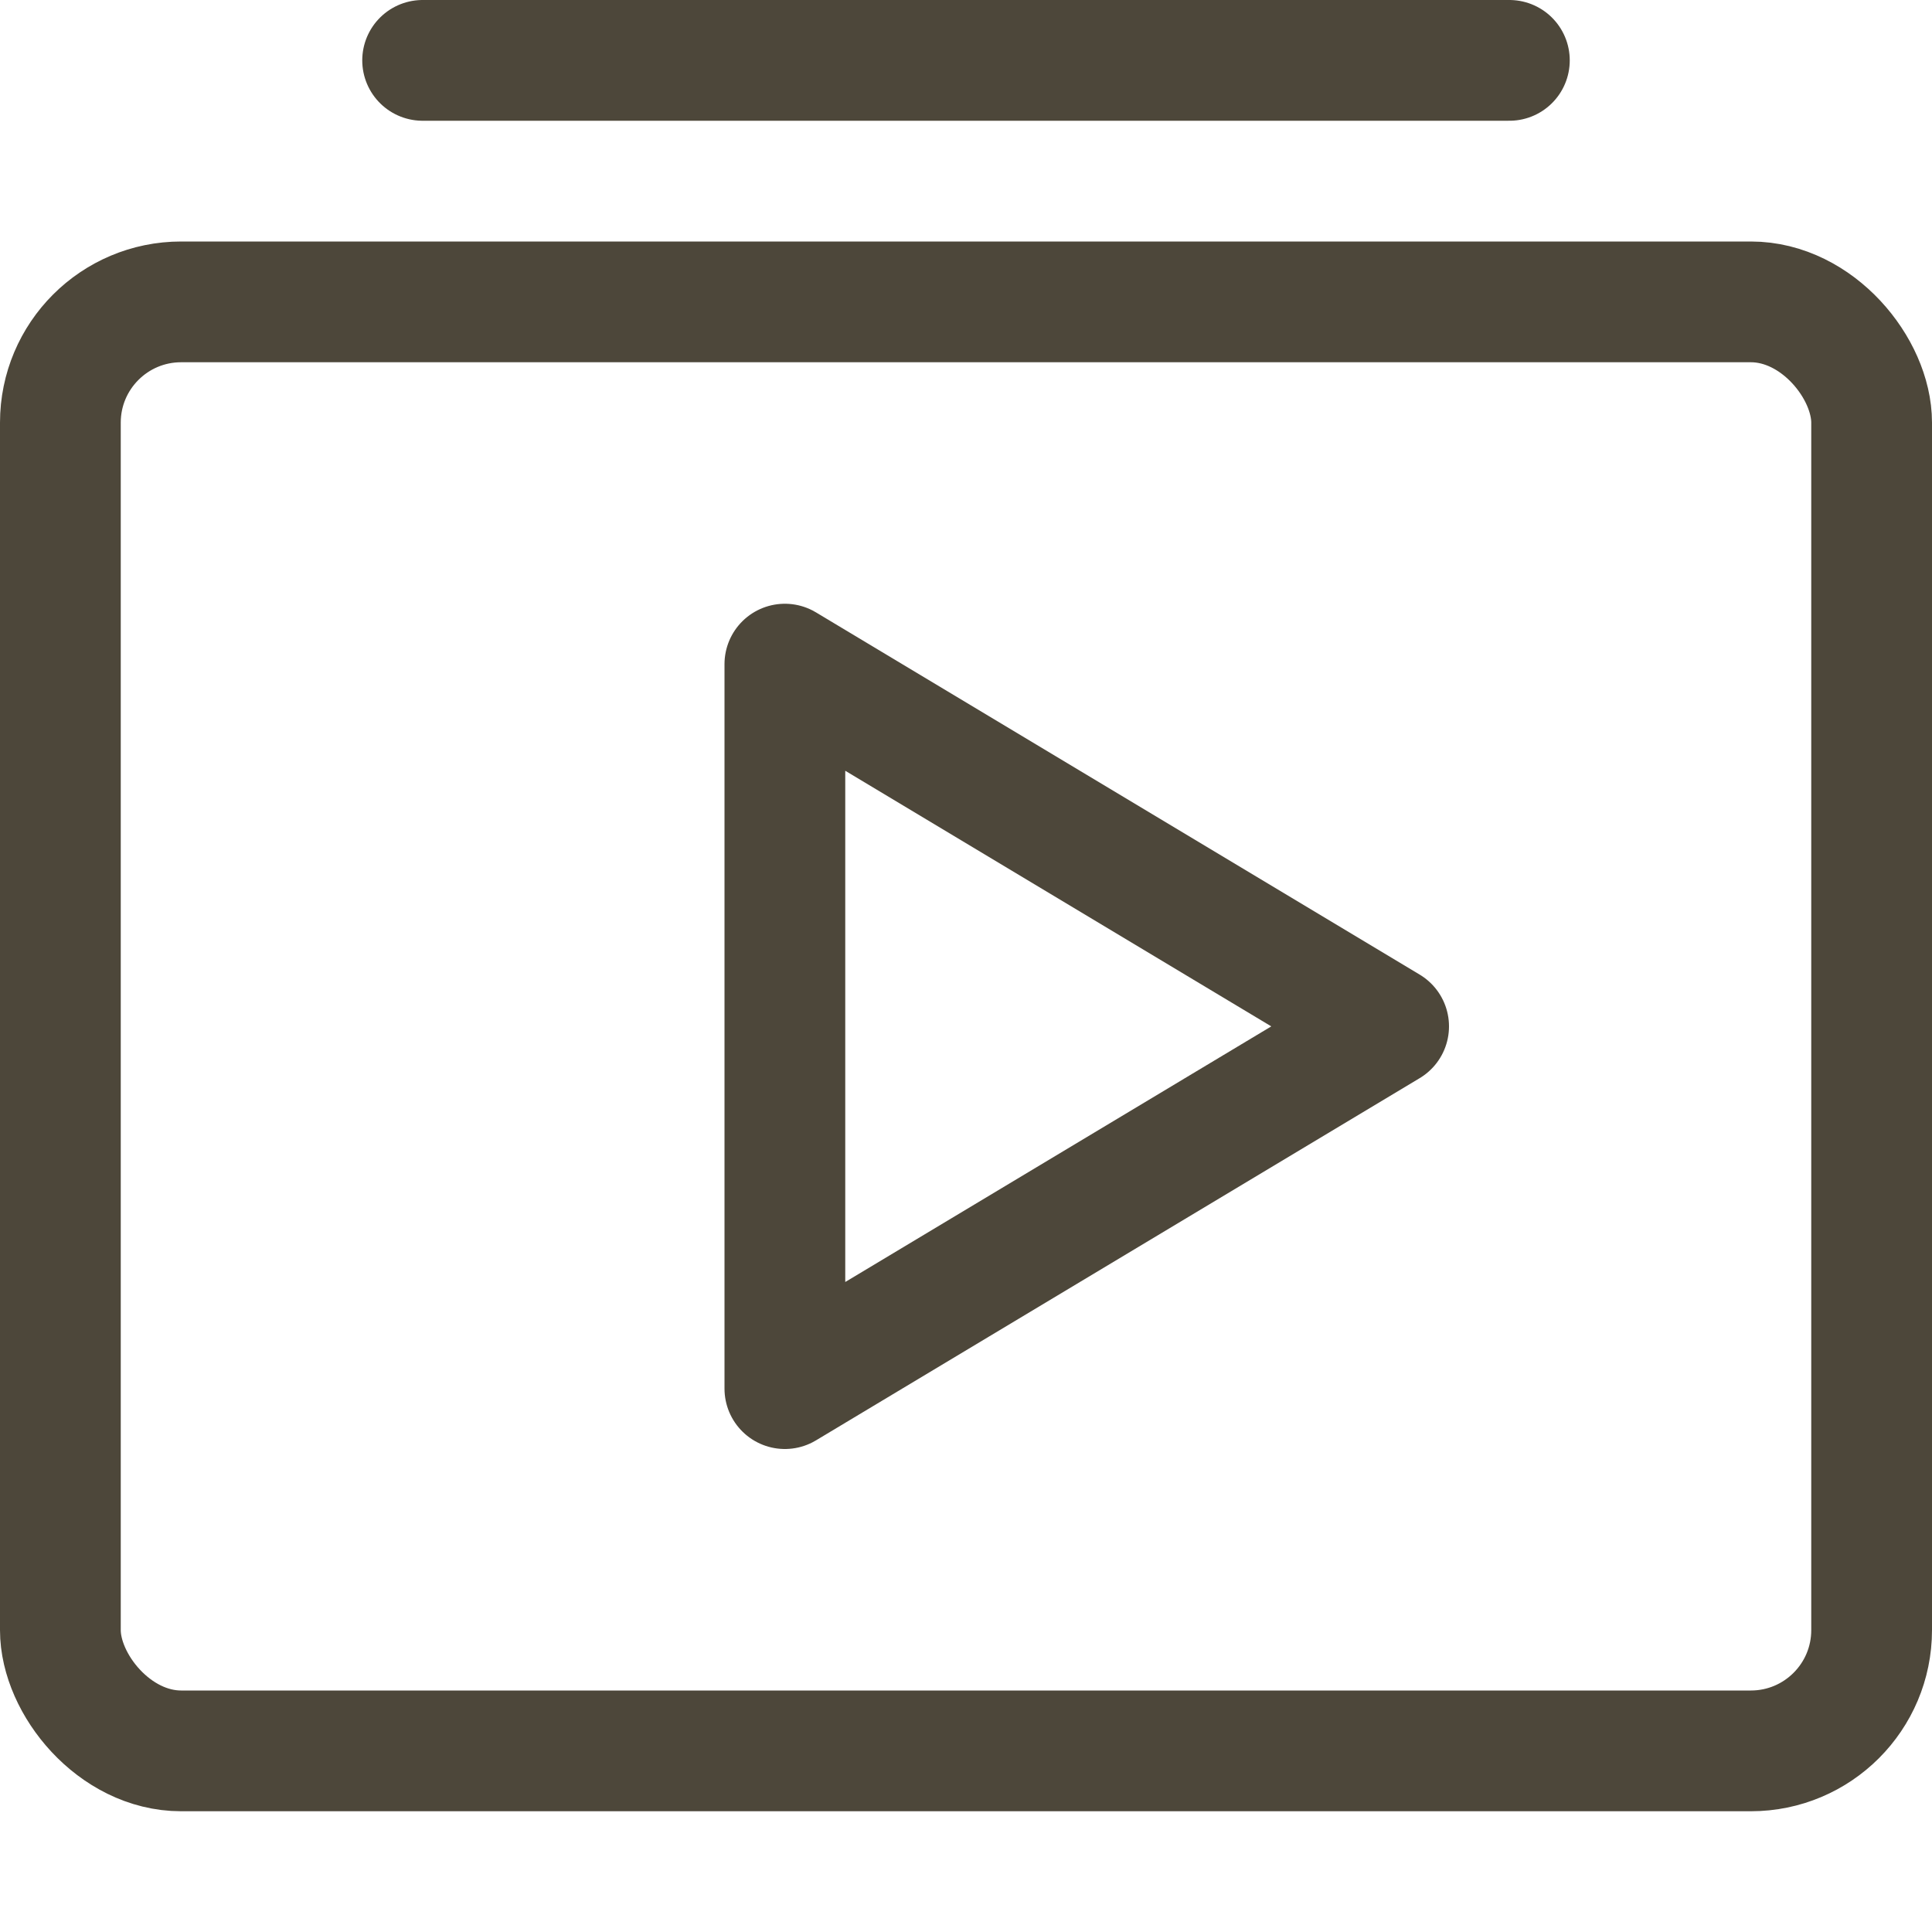 <?xml version="1.0" encoding="UTF-8"?> <svg xmlns="http://www.w3.org/2000/svg" viewBox="0 0 16 16" width="16" height="16"><title>video playlist</title><g class="nc-icon-wrapper" stroke-width="1" fill="#4d473a" stroke="#4d473a"><rect x="0.5" y="2.5" width="15" height="12" rx="1" fill="none" stroke="#4d473a" stroke-linecap="round" stroke-linejoin="round"></rect><polygon points="6.5 5.5 11.5 8.5 6.5 11.5 6.5 5.5" fill="none" stroke-linecap="round" stroke-linejoin="round" data-color="color-2"></polygon><line x1="3.5" y1="0.5" x2="12.5" y2="0.5" fill="none" stroke="#4d473a" stroke-linecap="round" stroke-linejoin="round"></line></g></svg> 